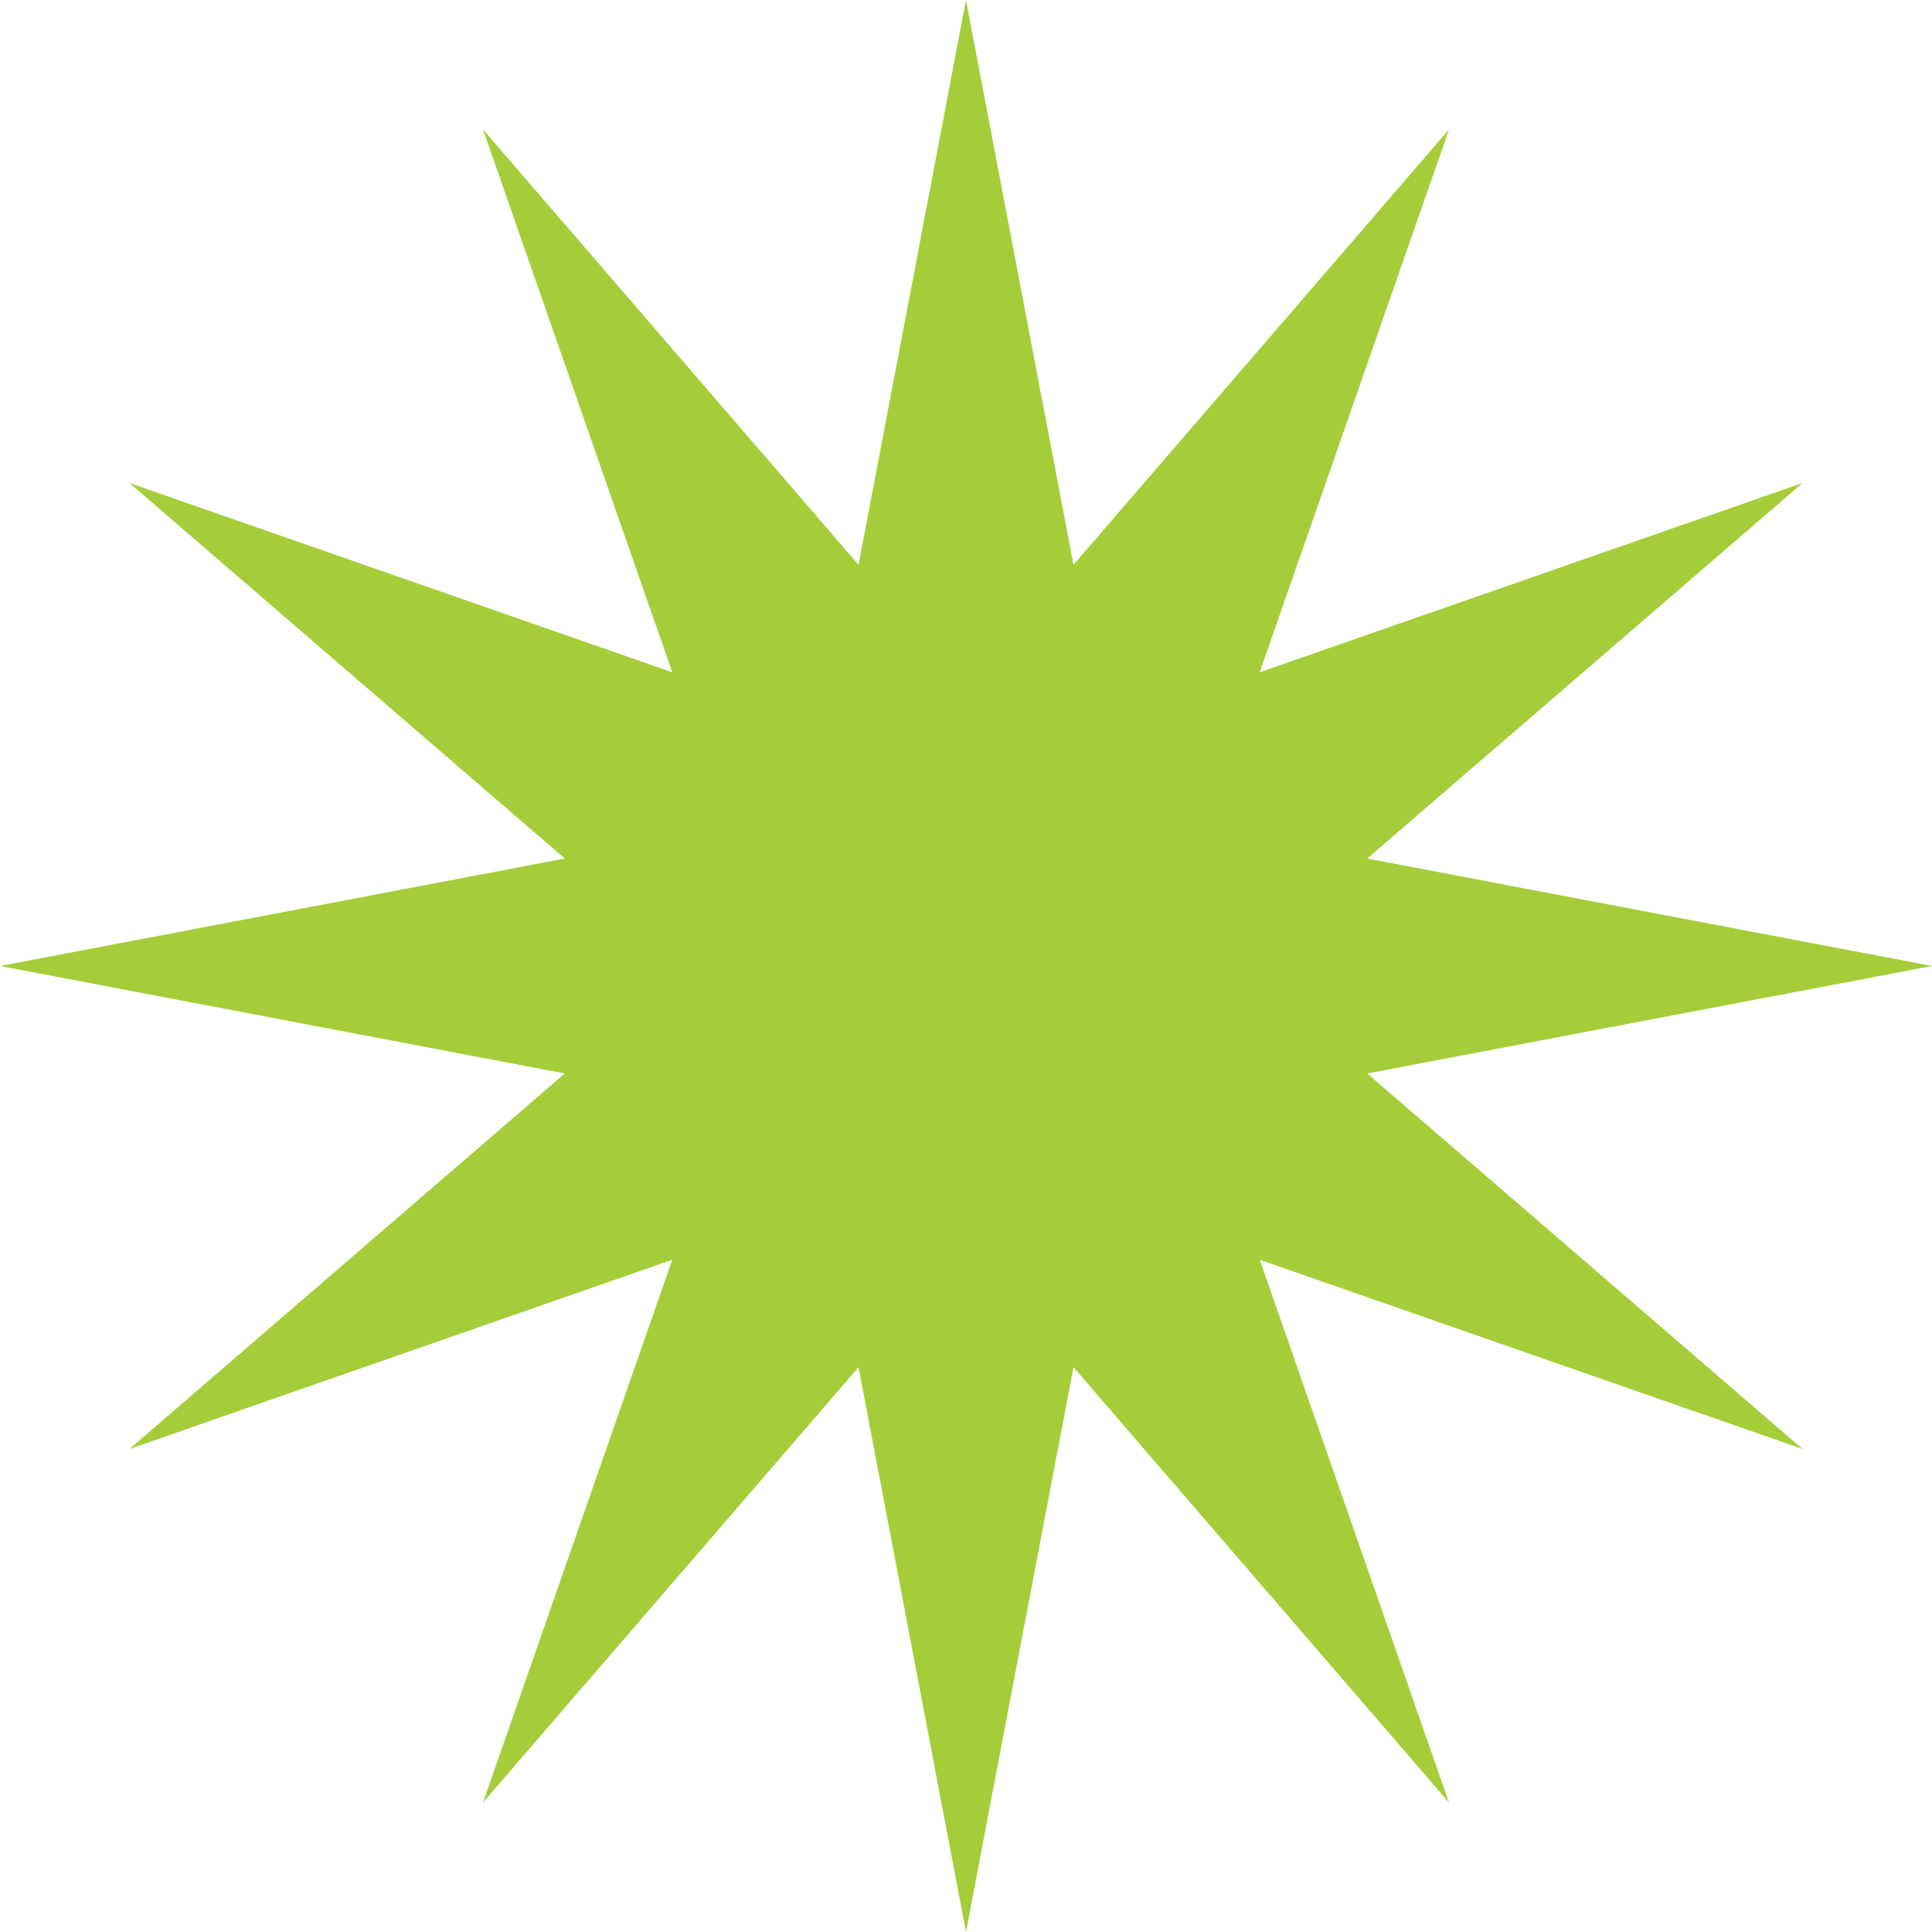 <?xml version="1.0" encoding="UTF-8"?> <svg xmlns="http://www.w3.org/2000/svg" width="27" height="27" viewBox="0 0 27 27" fill="none"><path d="M13.5 0L15.002 7.893L20.25 1.809L17.605 9.395L25.191 6.75L19.107 11.998L27 13.5L19.107 15.002L25.191 20.25L17.605 17.605L20.25 25.191L15.002 19.107L13.5 27L11.998 19.107L6.75 25.191L9.395 17.605L1.809 20.25L7.893 15.002L0 13.5L7.893 11.998L1.809 6.75L9.395 9.395L6.75 1.809L11.998 7.893L13.5 0Z" fill="#A5CD39"></path></svg> 